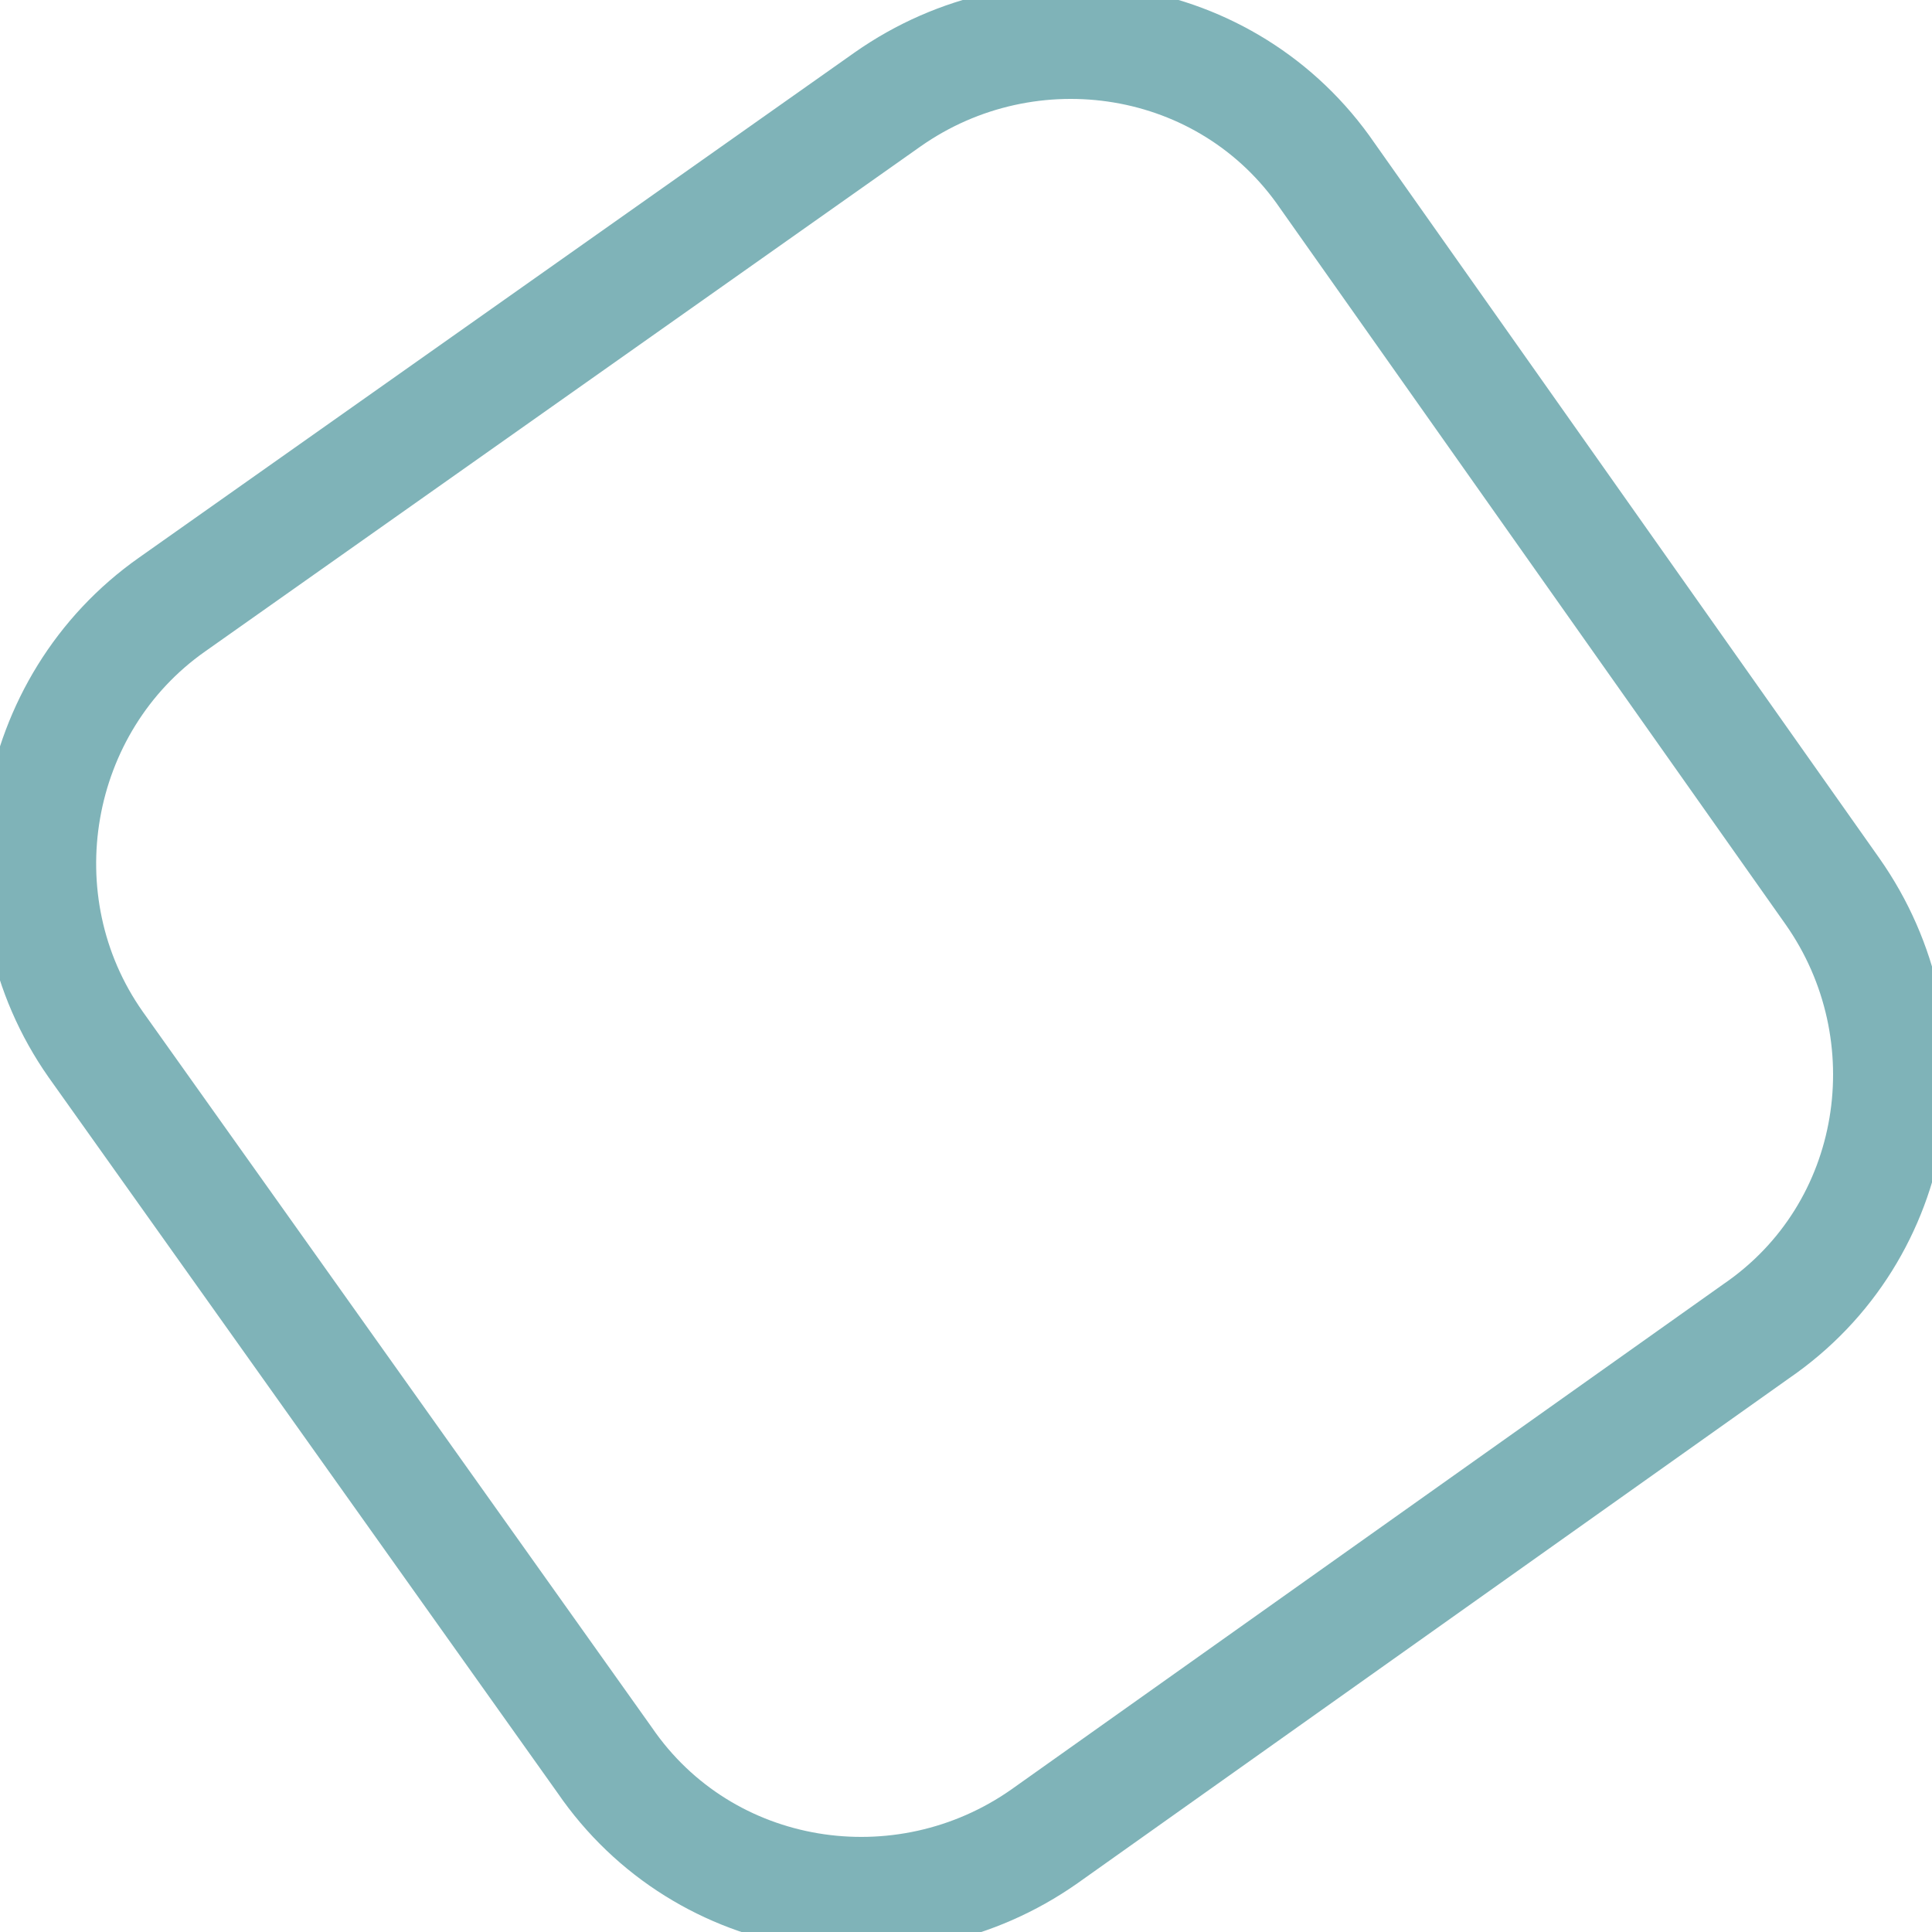 <?xml version="1.0" encoding="utf-8"?>
<!-- Generator: Adobe Illustrator 25.4.1, SVG Export Plug-In . SVG Version: 6.00 Build 0)  -->
<svg version="1.1" id="Calque_1" xmlns="http://www.w3.org/2000/svg" xmlns:xlink="http://www.w3.org/1999/xlink" x="0px" y="0px"
	 viewBox="0 0 50.5 50.5" style="enable-background:new 0 0 50.5 50.5;" xml:space="preserve">
<style type="text/css">
	.st0{fill:none;stroke:#7FB3B8;stroke-width:3;stroke-miterlimit:10;}
</style>
<path class="st0" d="M4.5,15.8L23.2,2.6c3.7-2.6,8.9-1.8,11.5,2l13.2,18.7c2.6,3.7,1.8,8.9-2,11.5L27.3,48c-3.7,2.6-8.9,1.8-11.5-2
	L2.5,27.3C-0.1,23.6,0.8,18.4,4.5,15.8z"/>
</svg>
